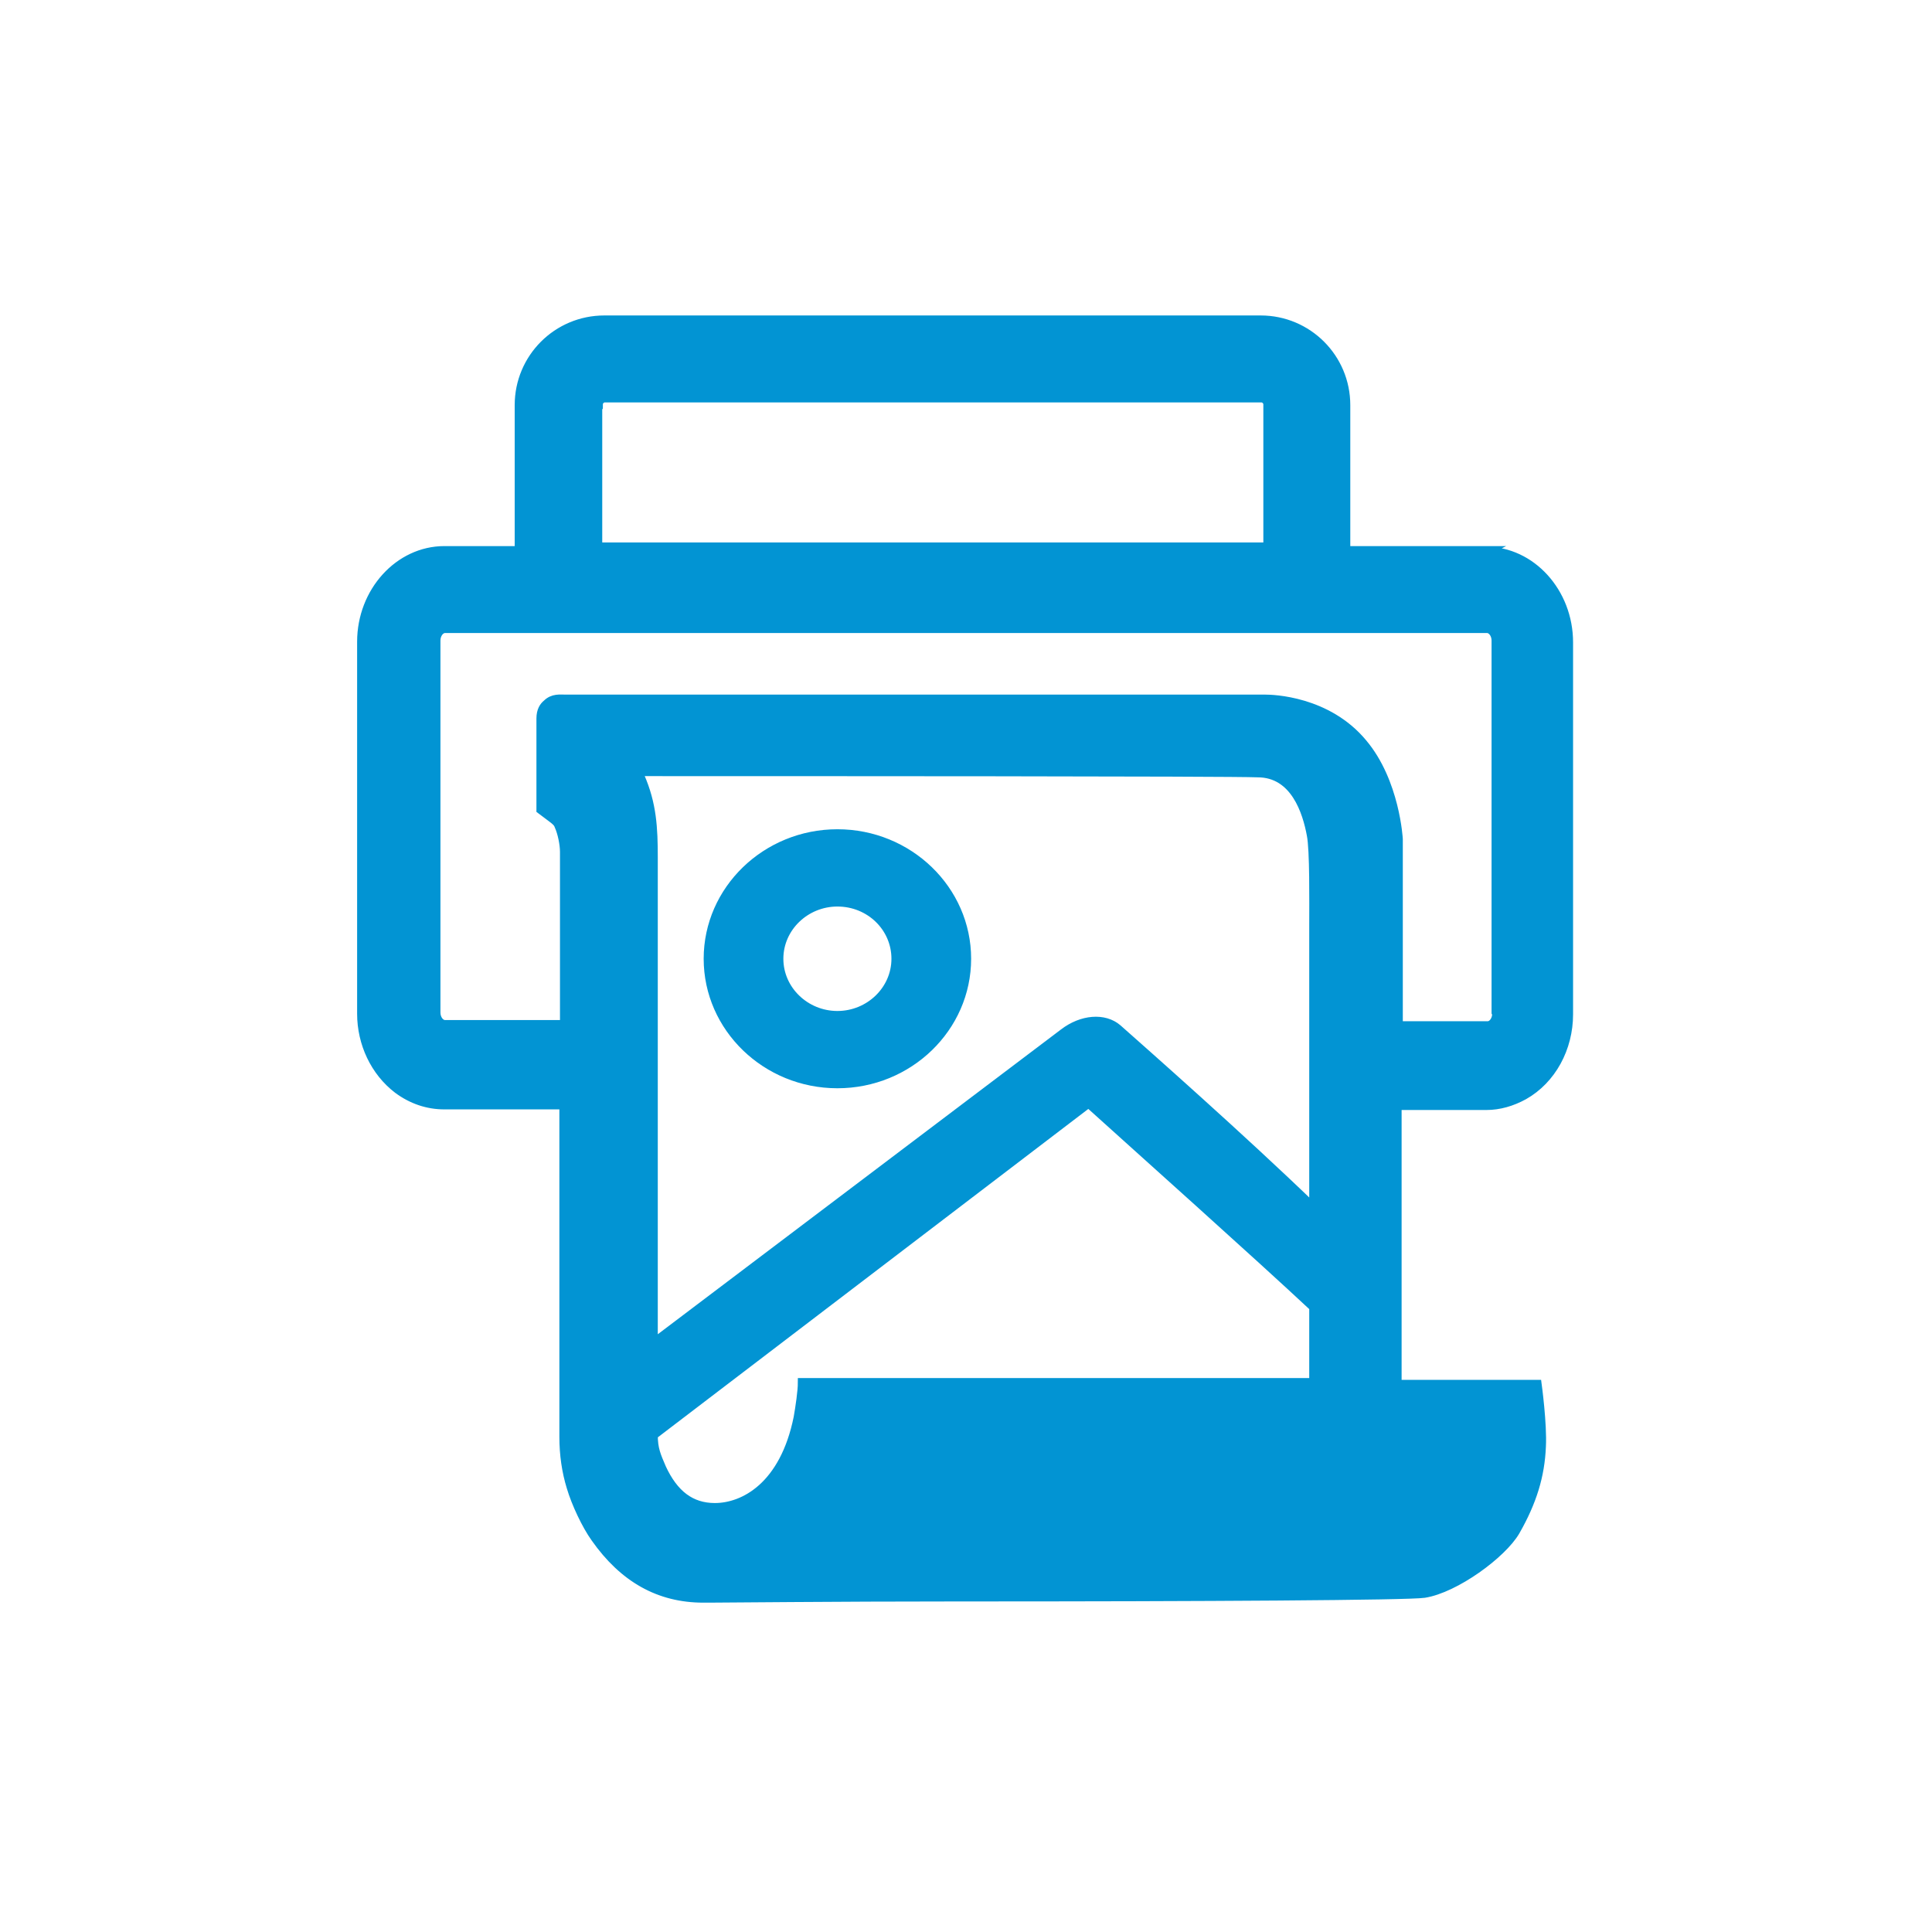 <?xml version="1.0" encoding="UTF-8"?>
<svg id="Layer_1" xmlns="http://www.w3.org/2000/svg" viewBox="0 0 32 32">
  <defs>
    <style>
      .cls-1 {
        fill: #0294d3;
        stroke: #0294d3;
        stroke-miterlimit: 10;
        stroke-width: .15px;
      }
    </style>
  </defs>
  <path class="cls-1" d="M13.87,17.95c1.18,0,2.14-.93,2.14-2.07s-.96-2.07-2.14-2.07-2.14.93-2.14,2.07.96,2.07,2.14,2.07ZM13.87,14.94c.54,0,.97.42.97.94s-.44.94-.97.94-.97-.42-.97-.94.44-.94.97-.94Z"/>
  <path class="cls-1" d="M24.63,9.12h-2.34v-2.41c0-.78-.63-1.41-1.41-1.41h-10.87c-.78,0-1.41.63-1.41,1.41v2.41h-1.24c-.75,0-1.37.68-1.37,1.51v6.16c0,.49.22.96.6,1.25.23.17.49.26.77.26h1.98v5.5c0,.29.04.57.12.83.08.27.25.63.4.84.47.67,1.06,1,1.79,1h.09c.28,0,2.05-.02,4.11-.02h.08c4.04,0,7.4-.02,7.66-.06.51-.08,1.29-.65,1.51-1.03.28-.49.41-.92.43-1.4.02-.37-.07-1.03-.07-1.03h-2.32v-4.62h1.48c.21,0,.42-.06.62-.17.46-.26.74-.78.74-1.34v-6.16c0-.83-.62-1.51-1.37-1.51ZM9.91,6.7c0-.06.05-.11.11-.11h10.87c.06,0,.11.05.11.11v2.36h-11.1v-2.36ZM10.82,19.86v-1.3h0v-4.35c0-.5-.02-.89-.22-1.35-.02-.02-.03-.05-.04-.08h.08c2.29,0,9.78,0,10.19.02.62,0,.82.65.89,1.03.05.25.04,1.11.04,1.49v4.69c-1.2-1.16-2.81-2.58-3.25-2.97-.22-.19-.59-.16-.89.07l-6.8,5.14v-2.39h0ZM13.69,22.9h-.4c0,.14-.04.41-.07.58-.23,1.14-.9,1.49-1.38,1.49-.4,0-.68-.22-.88-.65-.09-.21-.14-.32-.14-.55l7.21-5.5c.82.74,2.81,2.52,3.73,3.38v1.25h-8.08ZM24.79,16.79c0,.11-.07.2-.15.2h-1.48v-3.09s-.05-.95-.59-1.59c-.59-.71-1.5-.73-1.61-.73h-11.59c-.09,0-.21-.02-.31.08-.05.04-.1.11-.1.24v1.51l.16.12c.08.06.12.09.14.15.05.11.09.3.09.43v2.86h-1.98c-.08,0-.15-.09-.15-.2v-6.16c0-.11.07-.2.15-.2h17.26c.08,0,.15.09.15.2v6.16h0Z"/>
</svg>
